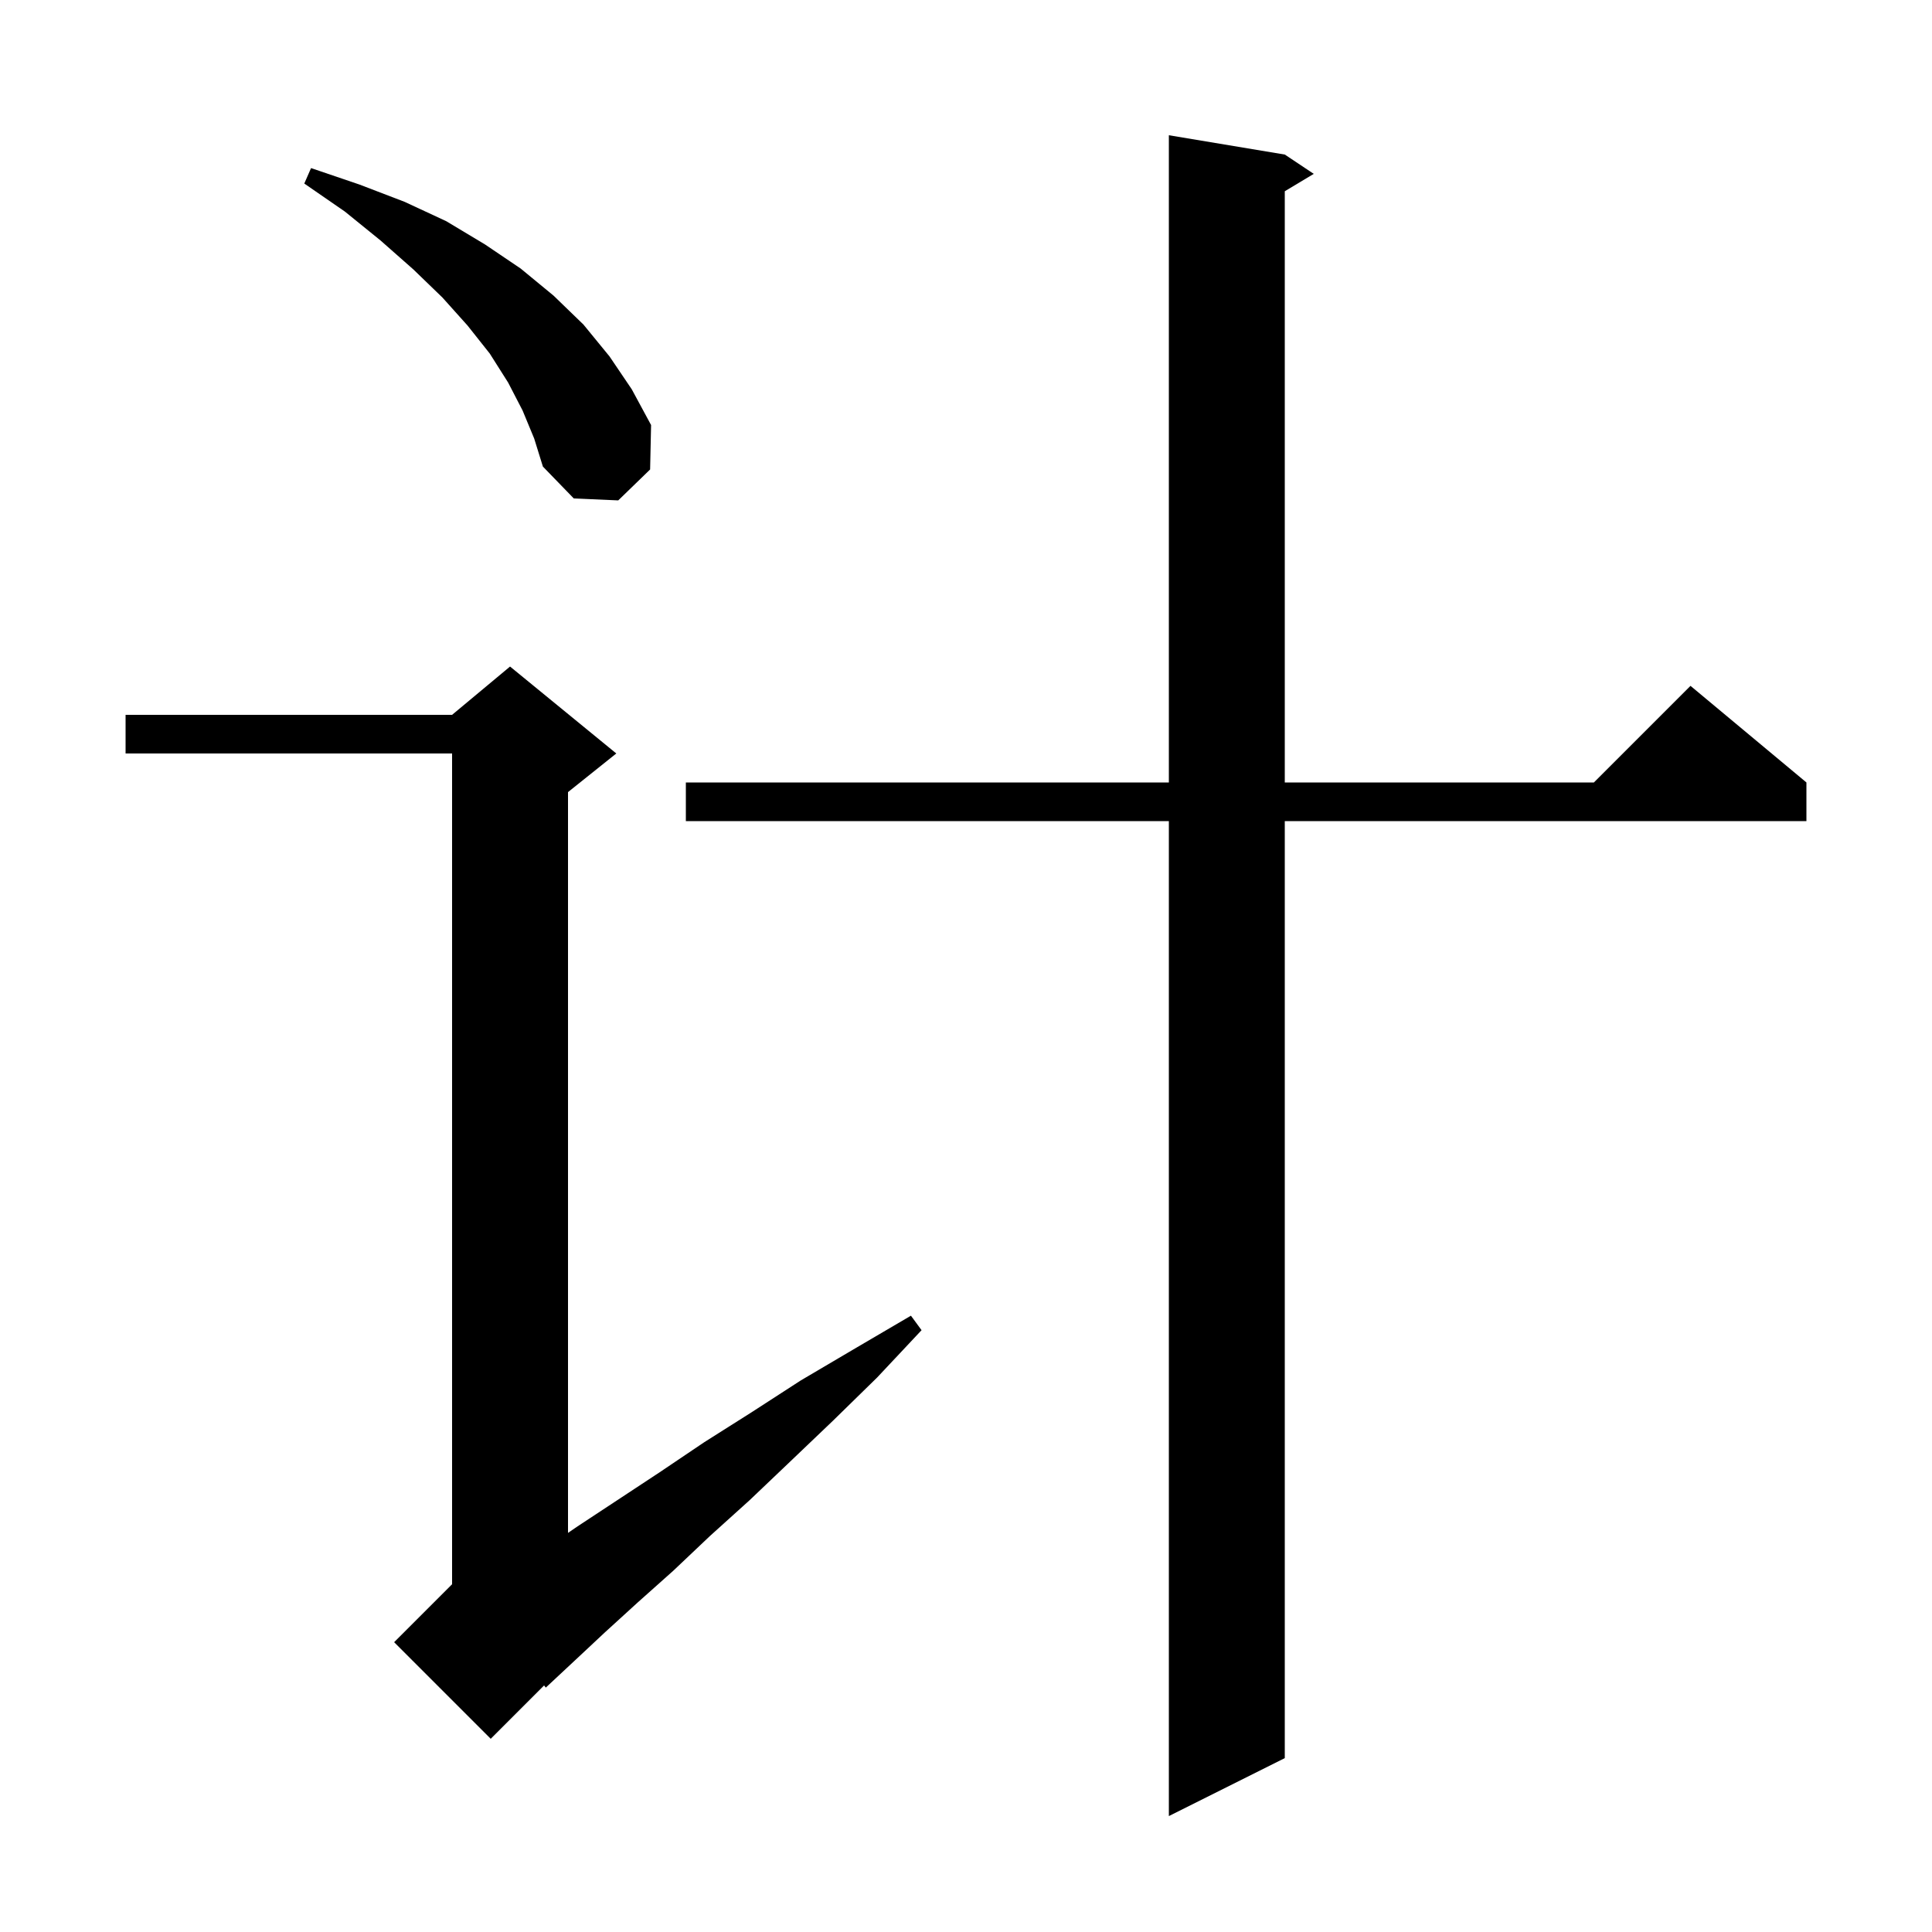<svg xmlns="http://www.w3.org/2000/svg" xmlns:xlink="http://www.w3.org/1999/xlink" version="1.1" baseProfile="full" viewBox="0 0 200 200" width="200" height="200">
<g fill="black">
<path d="M 133.0 16.0 L 136.0 18.0 L 133.0 19.8 L 133.0 81.0 L 165.0 81.0 L 175.0 71.0 L 187.0 81.0 L 187.0 85.0 L 133.0 85.0 L 133.0 182.0 L 121.0 188.0 L 121.0 85.0 L 71.0 85.0 L 71.0 81.0 L 121.0 81.0 L 121.0 14.0 Z M 63.8 78.0 L 58.8 82.0 L 58.8 158.684 L 59.8 158.0 L 63.9 155.3 L 68.3 152.4 L 72.9 149.3 L 77.8 146.2 L 82.9 142.9 L 88.5 139.6 L 94.3 136.2 L 95.4 137.7 L 90.8 142.6 L 86.2 147.1 L 81.8 151.3 L 77.6 155.3 L 73.5 159.0 L 69.7 162.6 L 66.0 165.9 L 62.6 169.0 L 59.5 171.9 L 56.5 174.7 L 56.325 174.475 L 50.8 180.0 L 40.8 170.0 L 46.8 164.0 L 46.8 78.0 L 13.0 78.0 L 13.0 74.0 L 46.8 74.0 L 52.8 69.0 Z M 54.1 42.5 L 52.6 39.6 L 50.7 36.6 L 48.4 33.7 L 45.8 30.8 L 42.8 27.9 L 39.4 24.9 L 35.7 21.9 L 31.5 19.0 L 32.2 17.4 L 37.2 19.1 L 41.9 20.9 L 46.2 22.9 L 50.2 25.3 L 53.9 27.8 L 57.3 30.6 L 60.4 33.6 L 63.1 36.9 L 65.4 40.3 L 67.4 44.0 L 67.3 48.6 L 64.0 51.8 L 59.4 51.6 L 56.2 48.3 L 55.3 45.4 Z " />
</g>
</svg>
